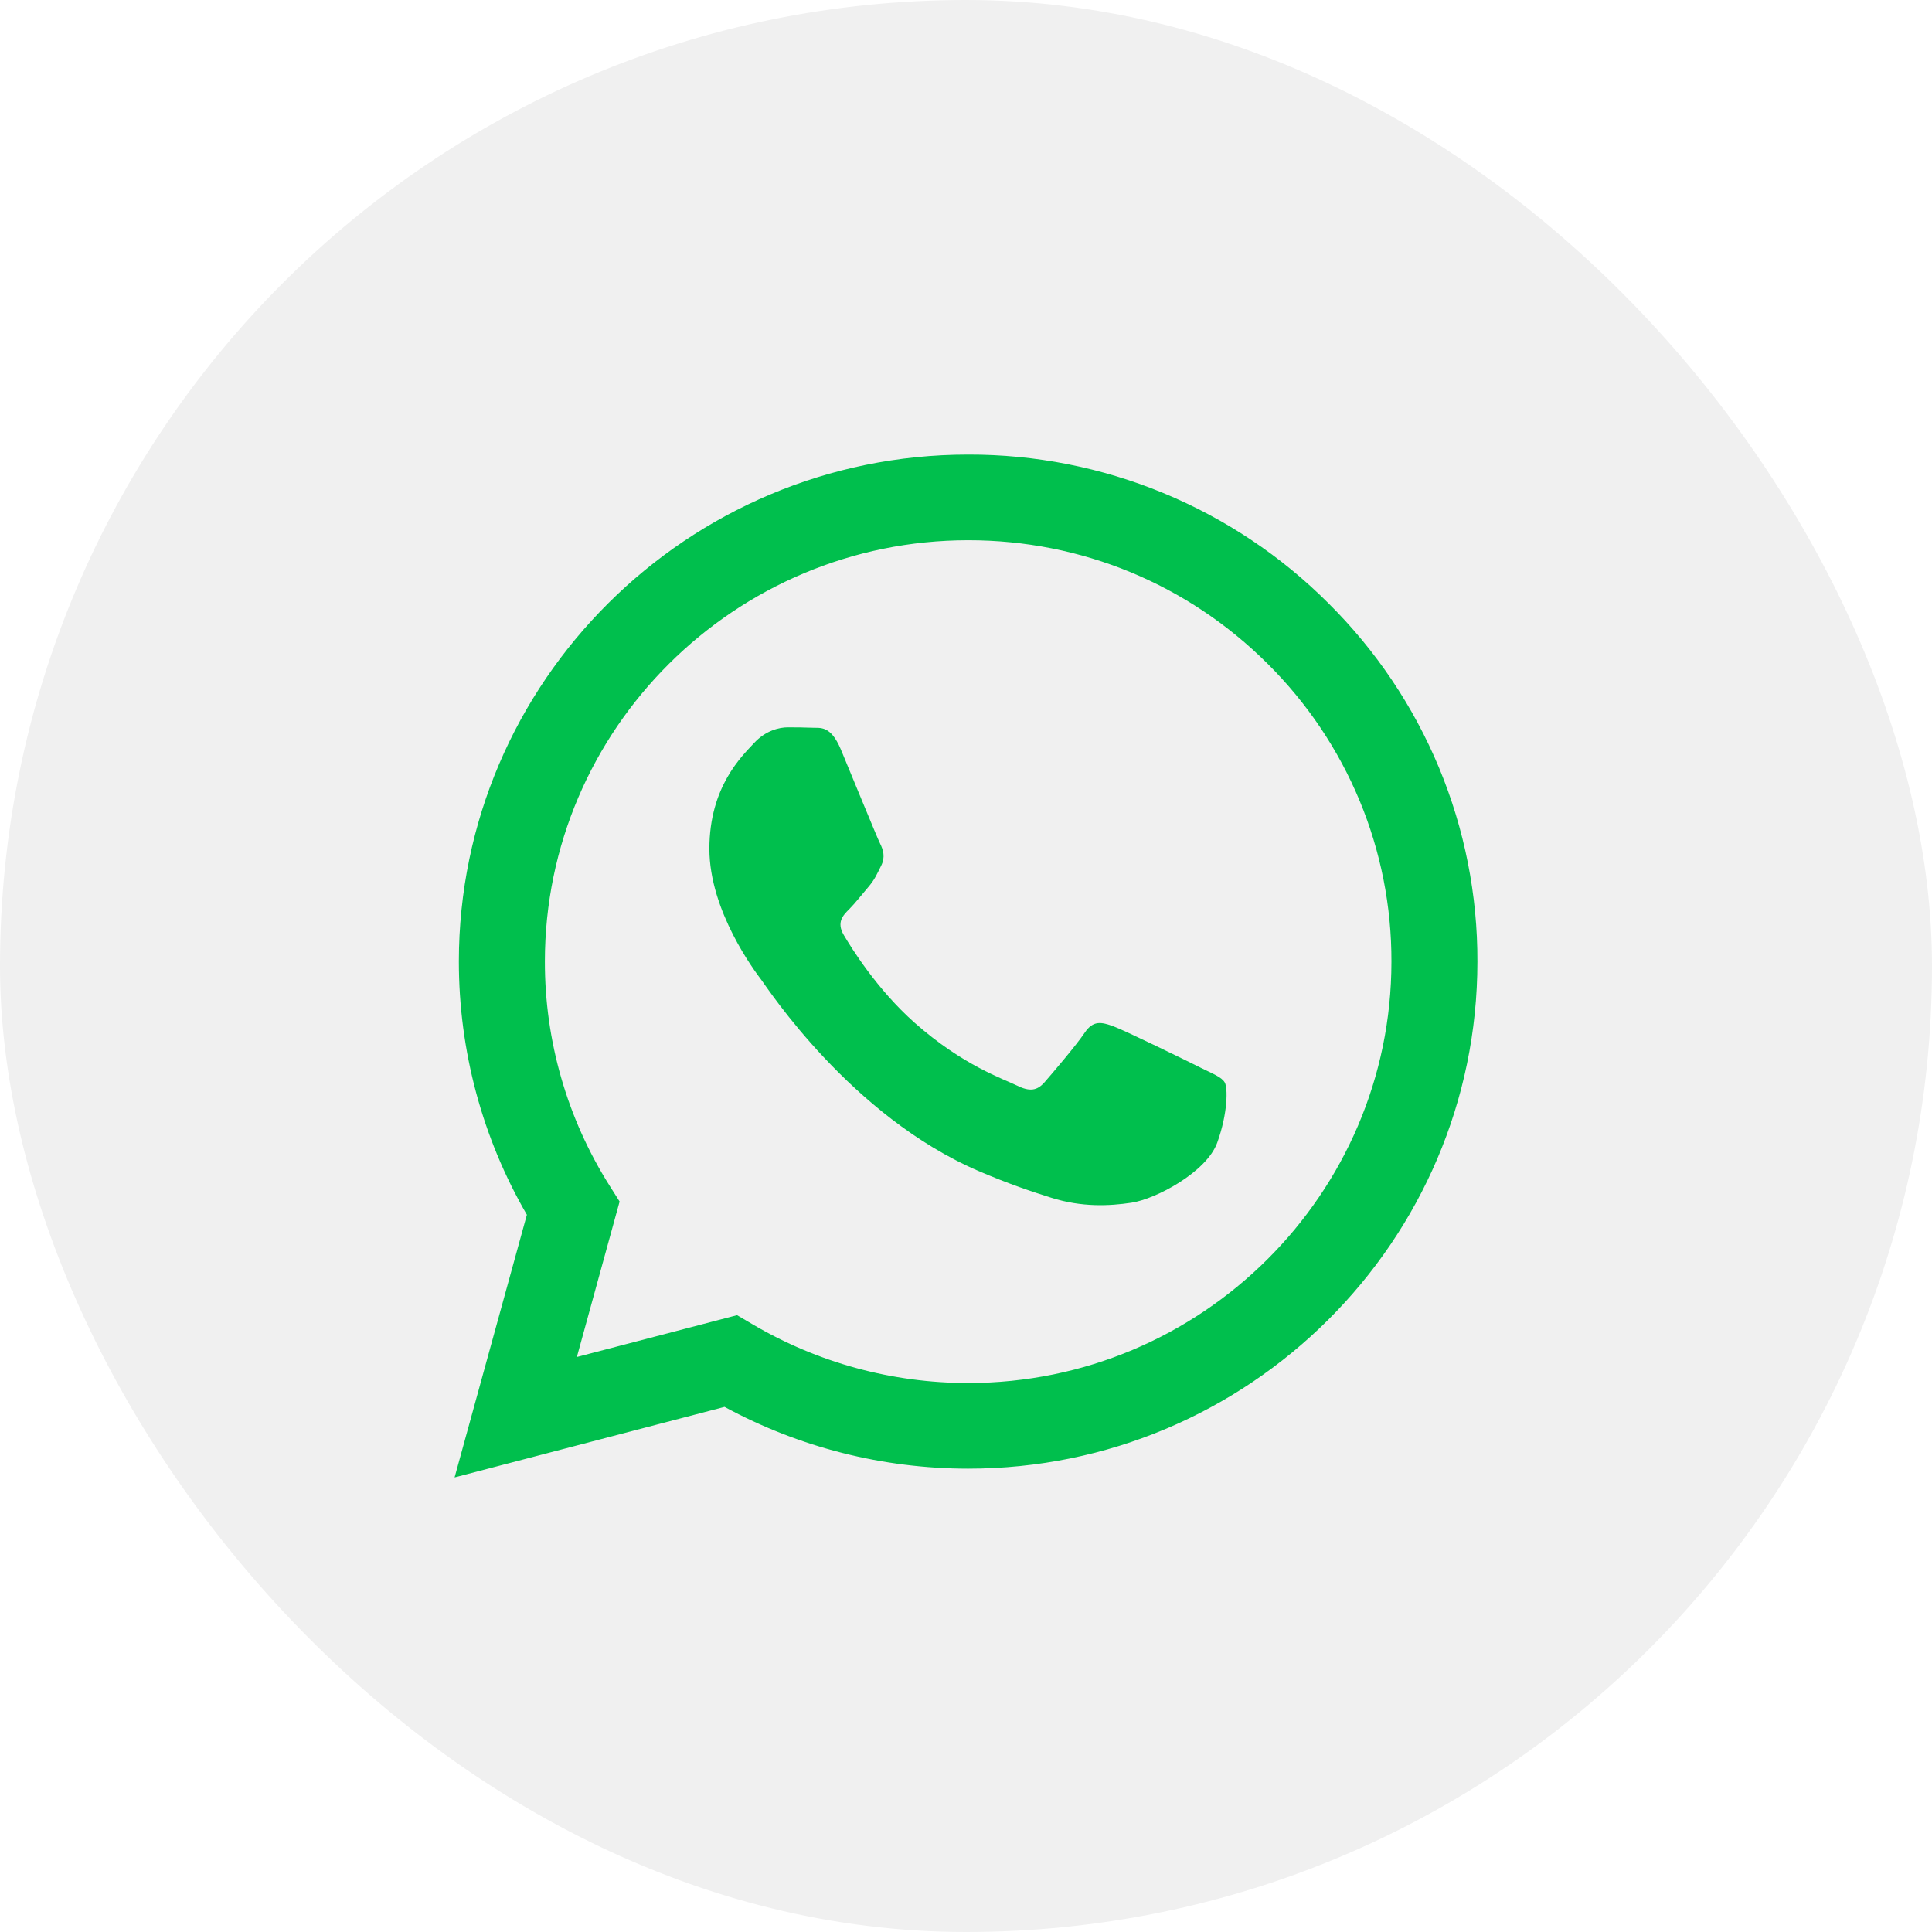 <?xml version="1.0" encoding="UTF-8"?> <svg xmlns="http://www.w3.org/2000/svg" width="34" height="34" viewBox="0 0 34 34" fill="none"> <rect width="34" height="34" rx="17" fill="#020202" fill-opacity="0.06"></rect> <path d="M21.124 18.787C20.9 18.675 19.799 18.136 19.594 18.061C19.388 17.987 19.239 17.95 19.089 18.174C18.94 18.396 18.511 18.898 18.381 19.047C18.25 19.196 18.119 19.214 17.895 19.103C17.671 18.991 16.95 18.756 16.094 17.997C15.429 17.406 14.979 16.676 14.848 16.453C14.718 16.23 14.835 16.109 14.947 15.998C15.047 15.898 15.171 15.738 15.283 15.608C15.395 15.477 15.432 15.384 15.507 15.235C15.582 15.087 15.545 14.957 15.488 14.845C15.432 14.733 14.984 13.636 14.798 13.19C14.616 12.756 14.431 12.815 14.294 12.807C14.164 12.802 14.014 12.8 13.864 12.8C13.715 12.8 13.473 12.855 13.268 13.079C13.062 13.302 12.484 13.841 12.484 14.938C12.484 16.035 13.286 17.095 13.398 17.244C13.51 17.392 14.977 19.644 17.224 20.609C17.758 20.838 18.175 20.976 18.5 21.078C19.037 21.248 19.525 21.224 19.91 21.166C20.341 21.102 21.235 20.627 21.422 20.107C21.609 19.586 21.609 19.14 21.552 19.047C21.497 18.954 21.347 18.898 21.123 18.787H21.124ZM17.038 24.339H17.035C15.701 24.339 14.391 23.982 13.243 23.305L12.971 23.145L10.152 23.881L10.904 21.145L10.727 20.865C9.981 19.683 9.587 18.315 9.589 16.92C9.59 12.832 12.932 9.507 17.041 9.507C19.03 9.507 20.901 10.279 22.307 11.68C23 12.368 23.55 13.185 23.925 14.086C24.299 14.986 24.49 15.951 24.487 16.926C24.485 21.013 21.143 24.339 17.038 24.339V24.339ZM23.378 10.616C22.547 9.784 21.559 9.125 20.471 8.676C19.383 8.227 18.216 7.997 17.038 8C12.098 8 8.078 12.001 8.075 16.919C8.075 18.491 8.488 20.026 9.272 21.378L8 26L12.751 24.759C14.065 25.472 15.538 25.845 17.034 25.846H17.038C21.977 25.846 25.998 21.844 26 16.926C26.004 15.754 25.774 14.593 25.324 13.509C24.873 12.427 24.212 11.443 23.378 10.616V10.616Z" fill="#00BF4D"></path> </svg> 